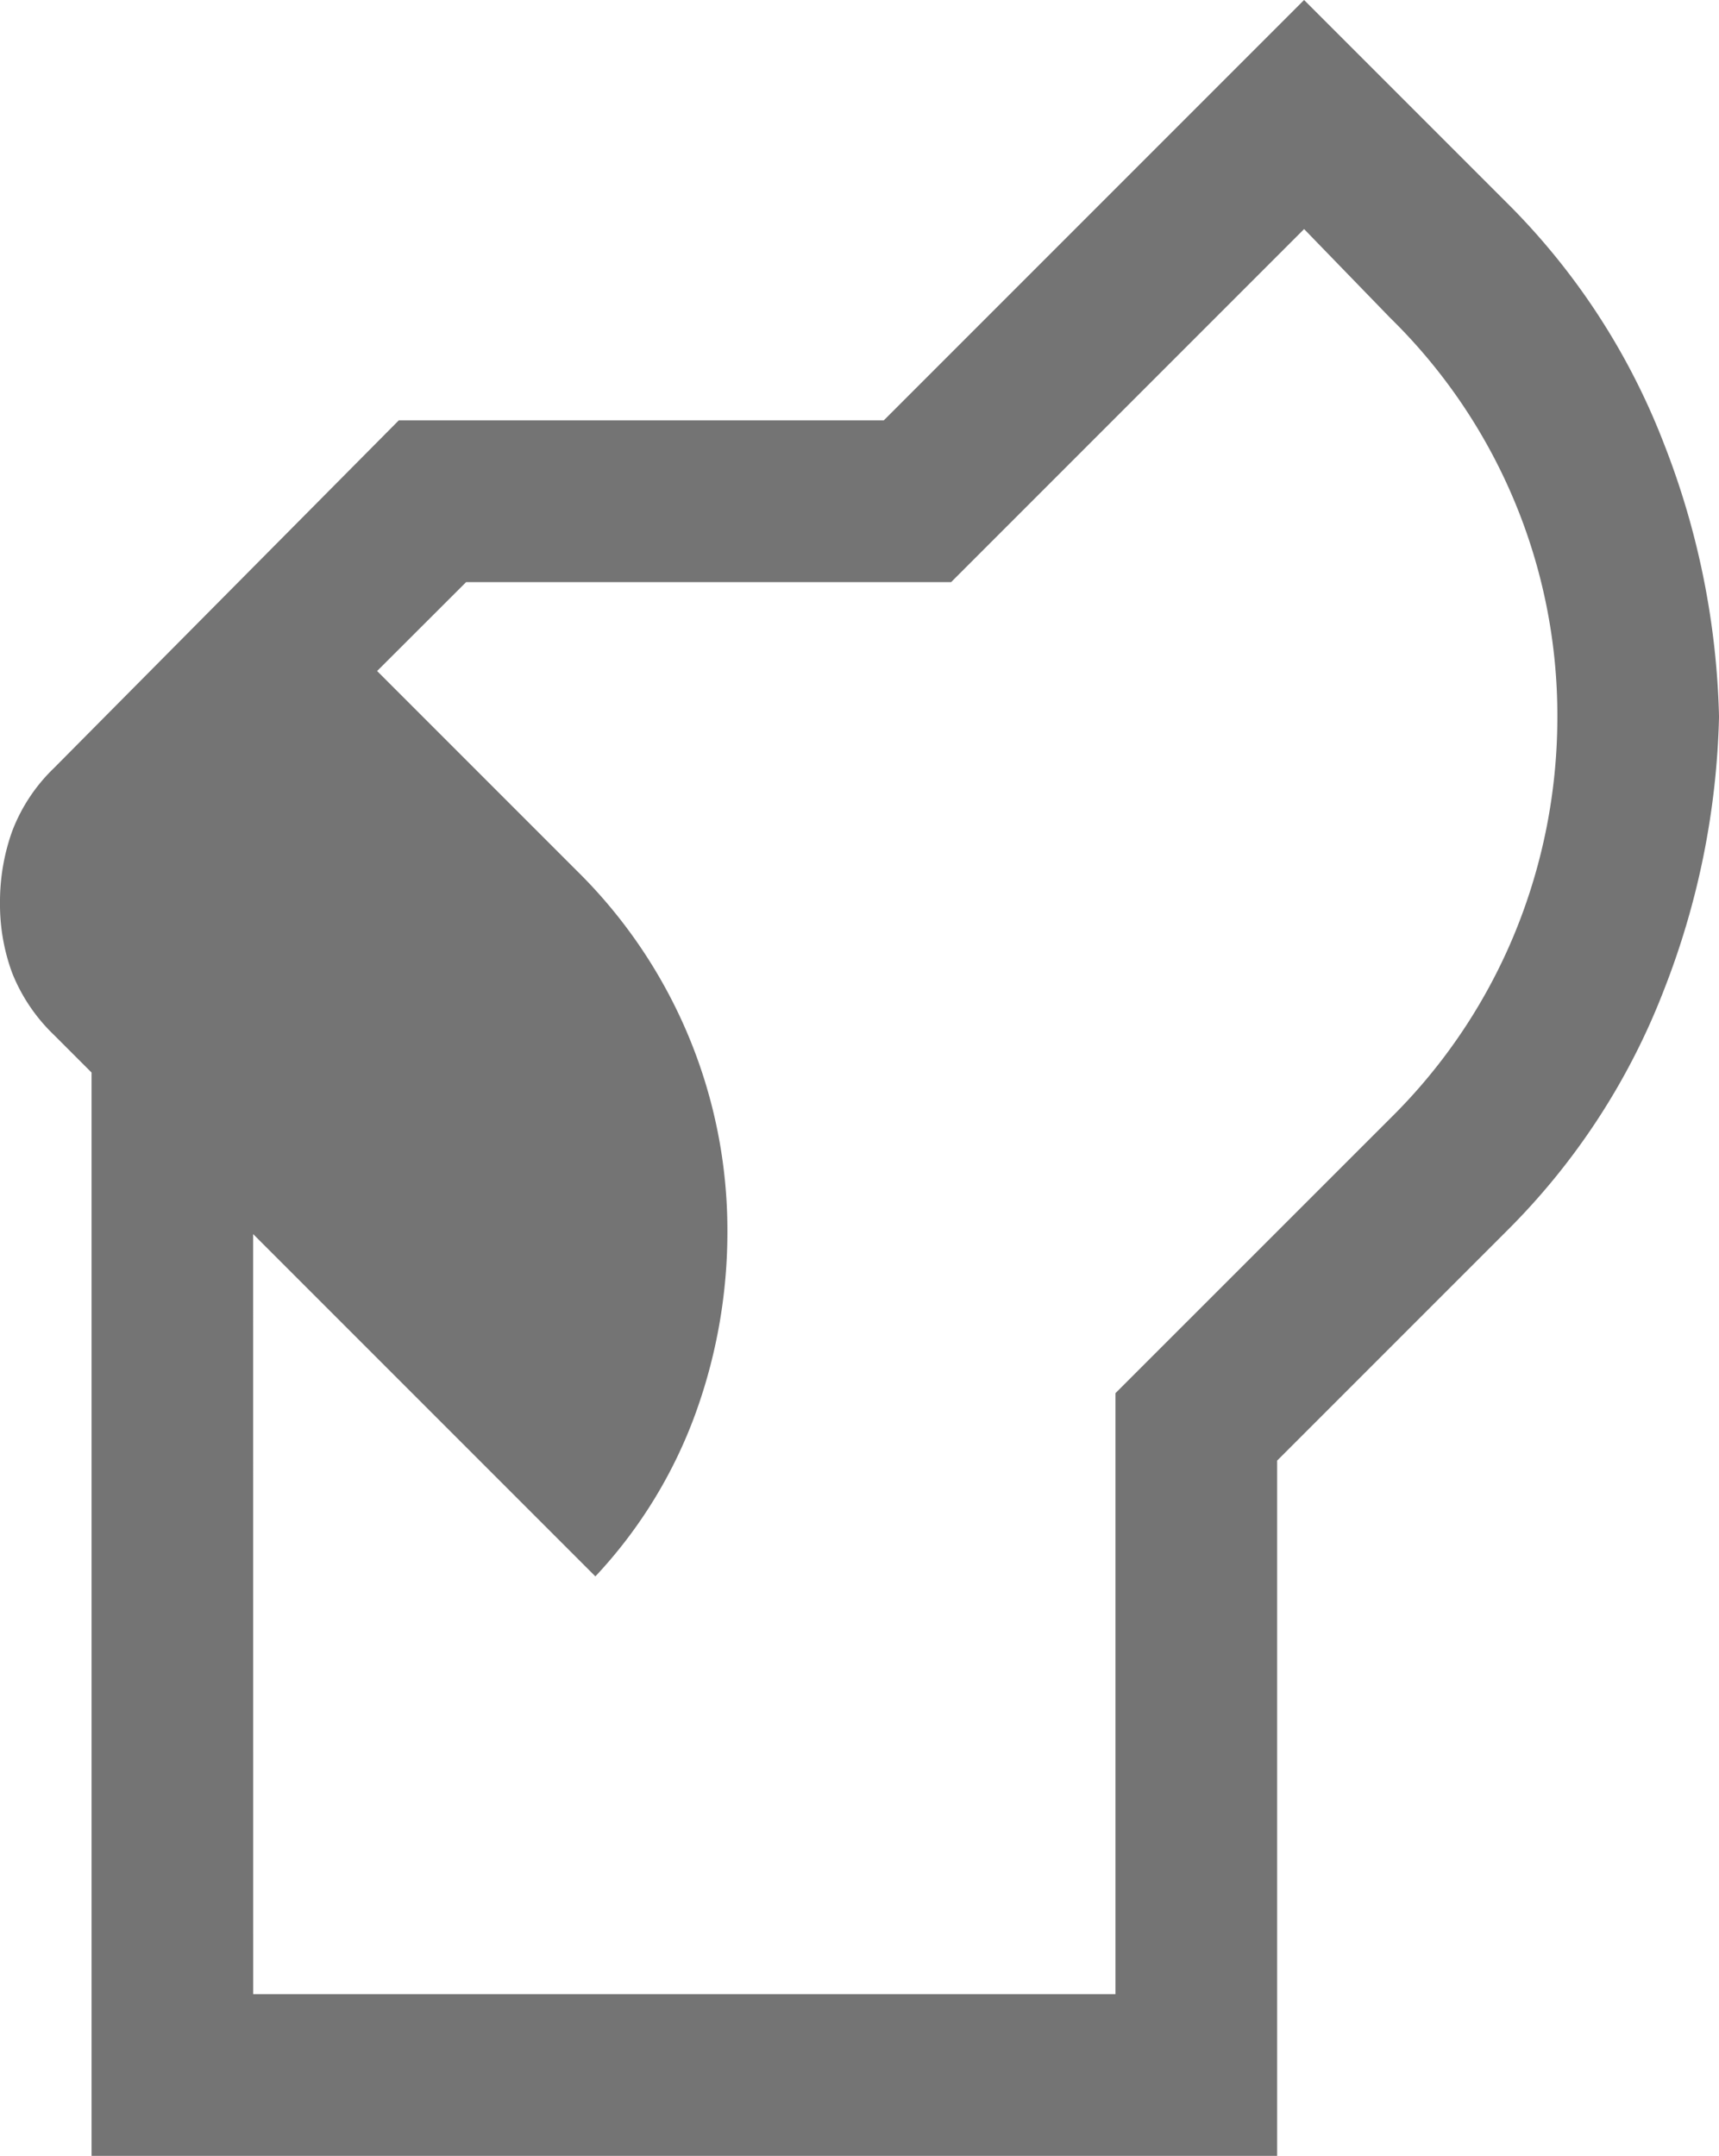 <svg xmlns="http://www.w3.org/2000/svg" width="78.858" height="98.881" viewBox="0 0 78.858 98.881"><path id="sound_detection_dog_barking_FILL0_wght400_GRAD0_opsz48" d="M12.2,102.881V53.193l-1.73-1.73A8.063,8.063,0,0,1,8.556,48.62,9.08,9.08,0,0,1,8,45.407a9.6,9.6,0,0,1,.556-3.275,7.918,7.918,0,0,1,1.916-2.9L26.293,23.282H48.542L67.824,4l9.27,9.27a31.591,31.591,0,0,1,7.231,11.062,36.618,36.618,0,0,1,2.534,12.546,36.617,36.617,0,0,1-2.534,12.546,31.591,31.591,0,0,1-7.231,11.062L66.588,70.992v31.889Zm7.416-7.416H59.171V67.9L71.779,55.295a25.6,25.6,0,0,0,5.748-8.59,26.08,26.08,0,0,0,1.916-9.826,25.51,25.51,0,0,0-7.663-18.293l-3.955-4.079L51.632,30.7H29.383L25.3,34.777l9.147,9.147a23.14,23.14,0,0,1,6.922,16.563,24.41,24.41,0,0,1-1.483,8.4,21.82,21.82,0,0,1-4.573,7.416l-15.7-15.7Z" transform="translate(-8 -4)" fill="#747474"></path></svg>